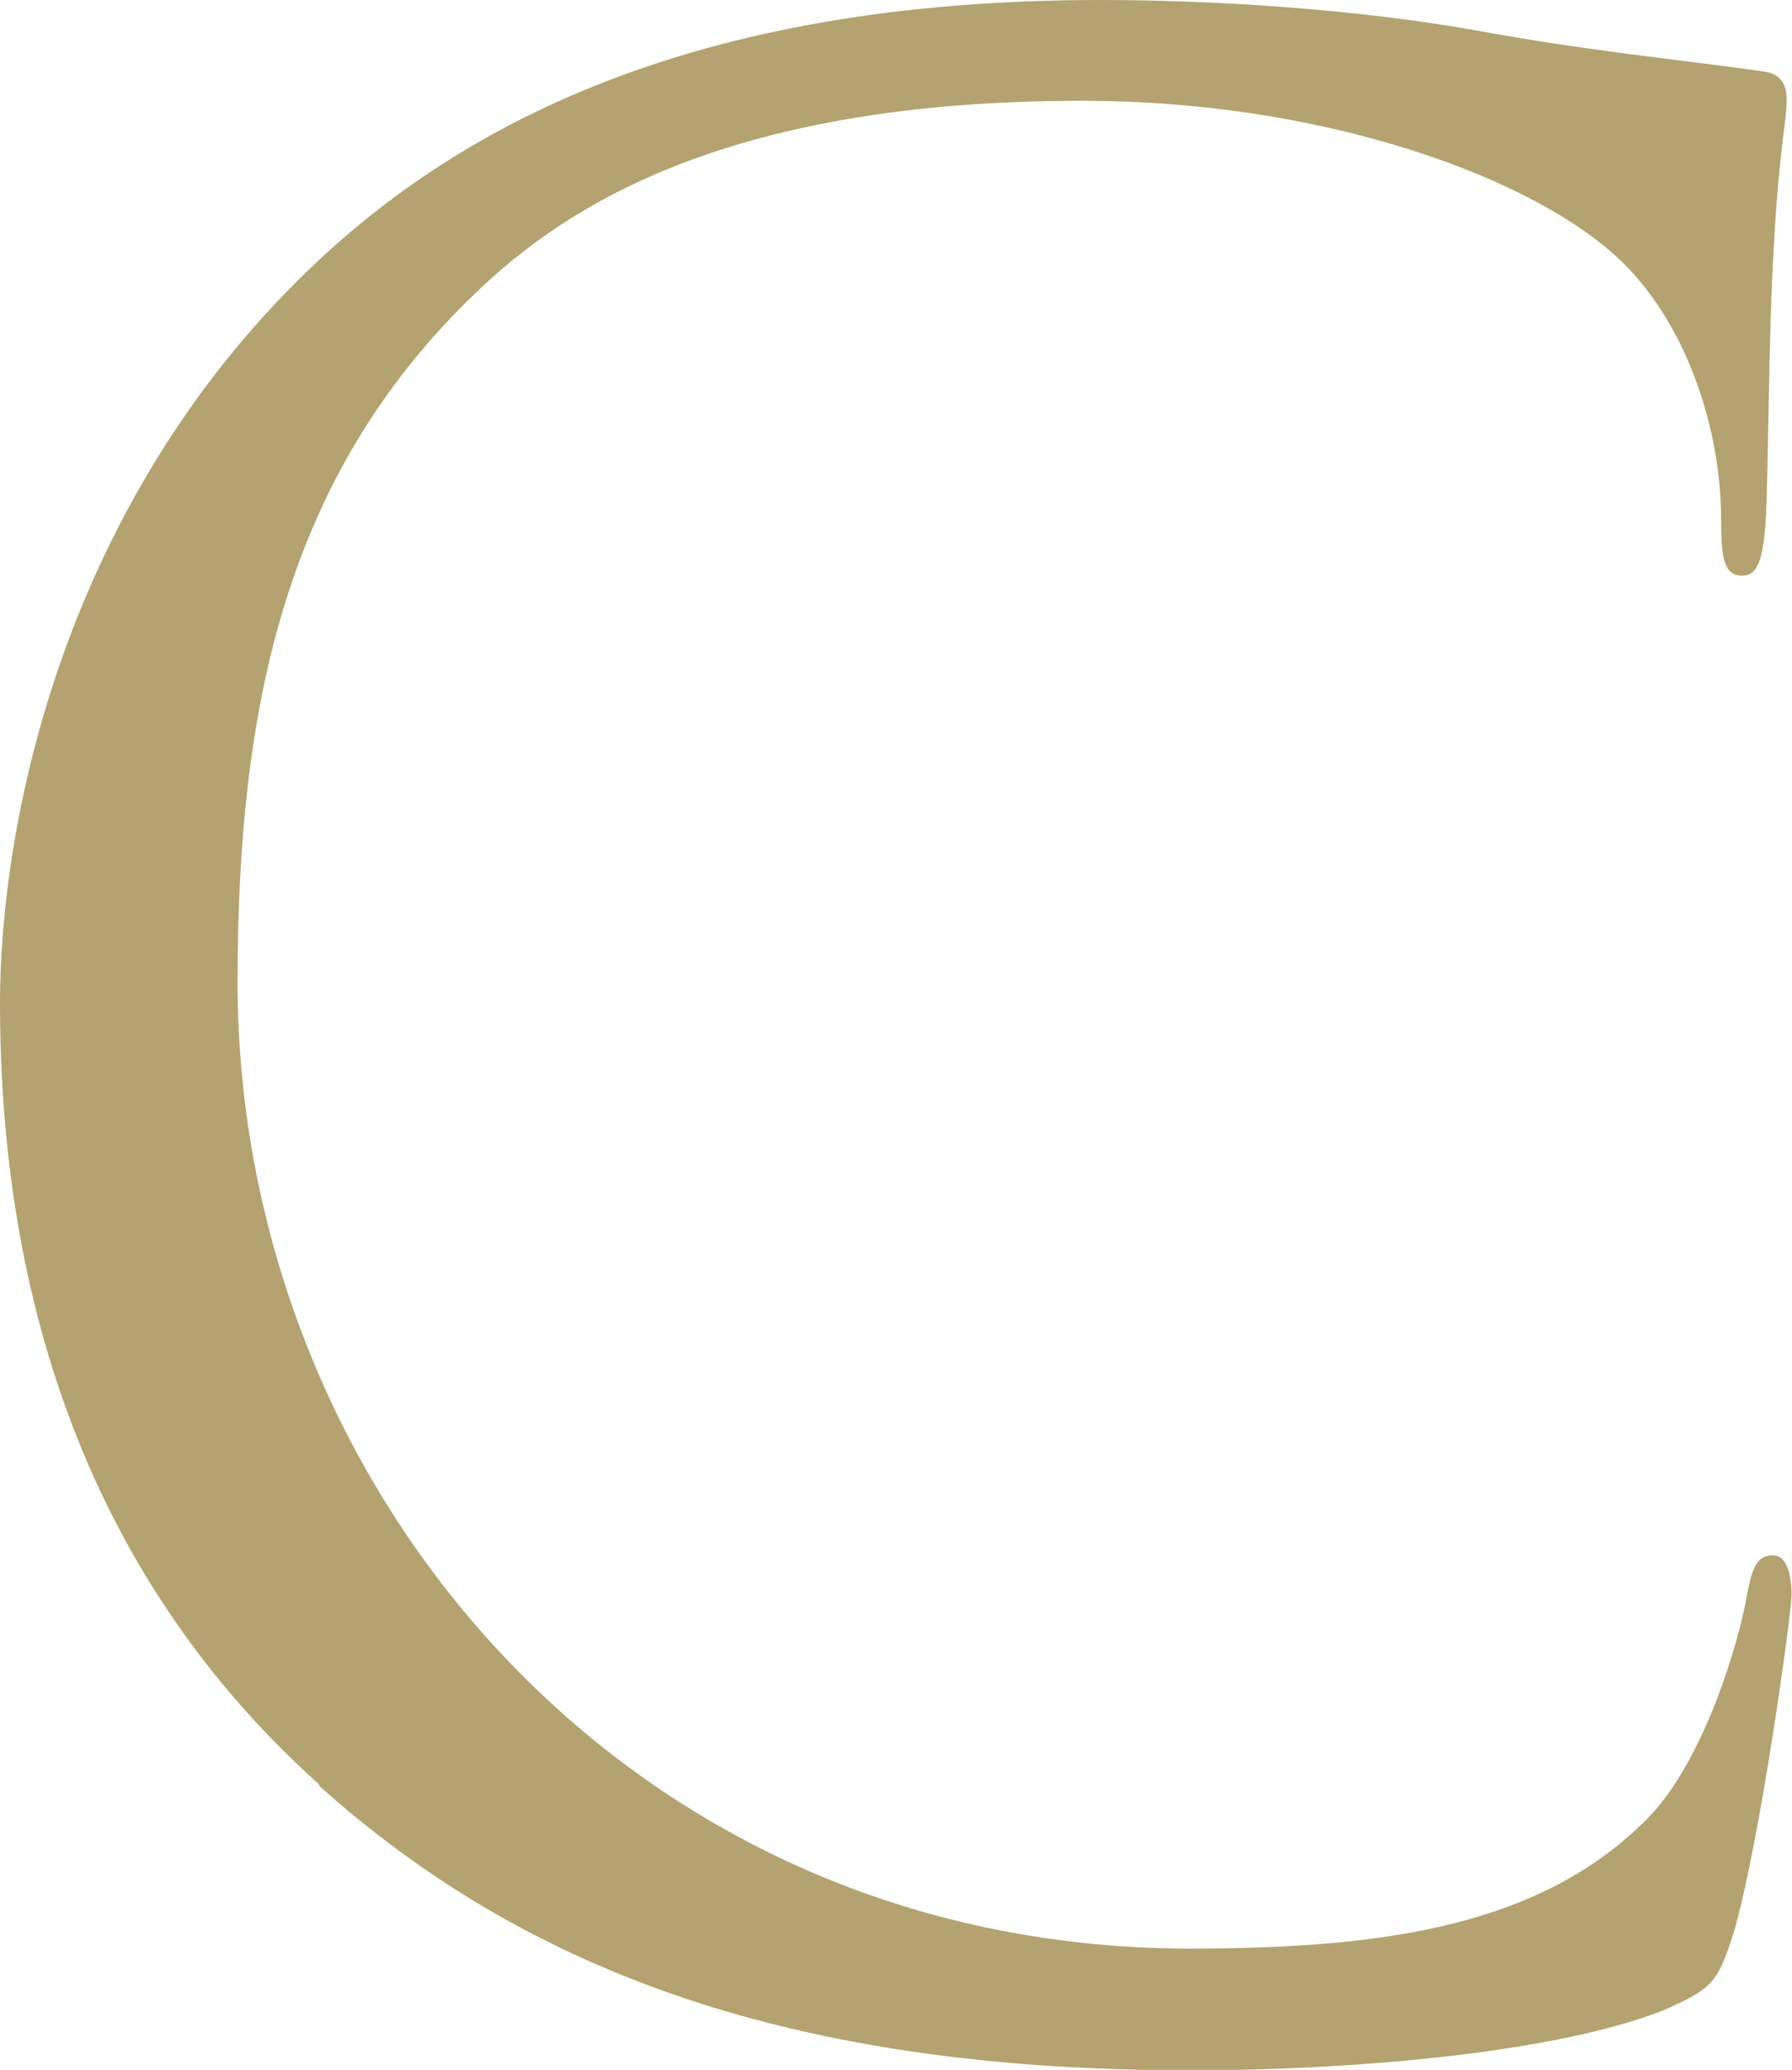 <?xml version="1.0" encoding="UTF-8"?><svg id="_レイヤー_2" xmlns="http://www.w3.org/2000/svg" viewBox="0 0 40.2 46.42"><defs><style>.cls-1{fill:#b4a270;stroke-width:0px;}</style></defs><g id="_レイヤー_4"><path class="cls-1" d="M7.16,40.02C1.42,34.87,0,28.12,0,22.5c0-3.97,1.36-10.89,6.63-16.16C10.18,2.78,15.57,0,24.69,0c2.37,0,5.68.18,8.58.71,2.25.41,4.09.59,6.28.89.42.06.53.3.53.65,0,.47-.18,1.18-.29,3.32-.12,1.95-.12,5.21-.18,6.1-.06.89-.18,1.24-.53,1.24-.41,0-.47-.41-.47-1.24,0-2.31-.95-4.74-2.49-6.04-2.07-1.78-6.63-3.37-11.84-3.37-7.88,0-11.54,2.31-13.62,4.32-4.32,4.14-5.33,9.41-5.33,15.45,0,11.31,8.7,21.67,21.37,21.67,4.44,0,7.93-.53,10.3-2.96,1.24-1.3,2.01-3.91,2.19-4.97.12-.65.24-.89.59-.89.29,0,.41.41.41.89,0,.41-.71,5.57-1.3,7.58-.36,1.12-.47,1.24-1.54,1.72-2.37.95-6.87,1.36-10.66,1.36-8.88,0-14.86-2.19-19.54-6.39Z"/></g></svg>
